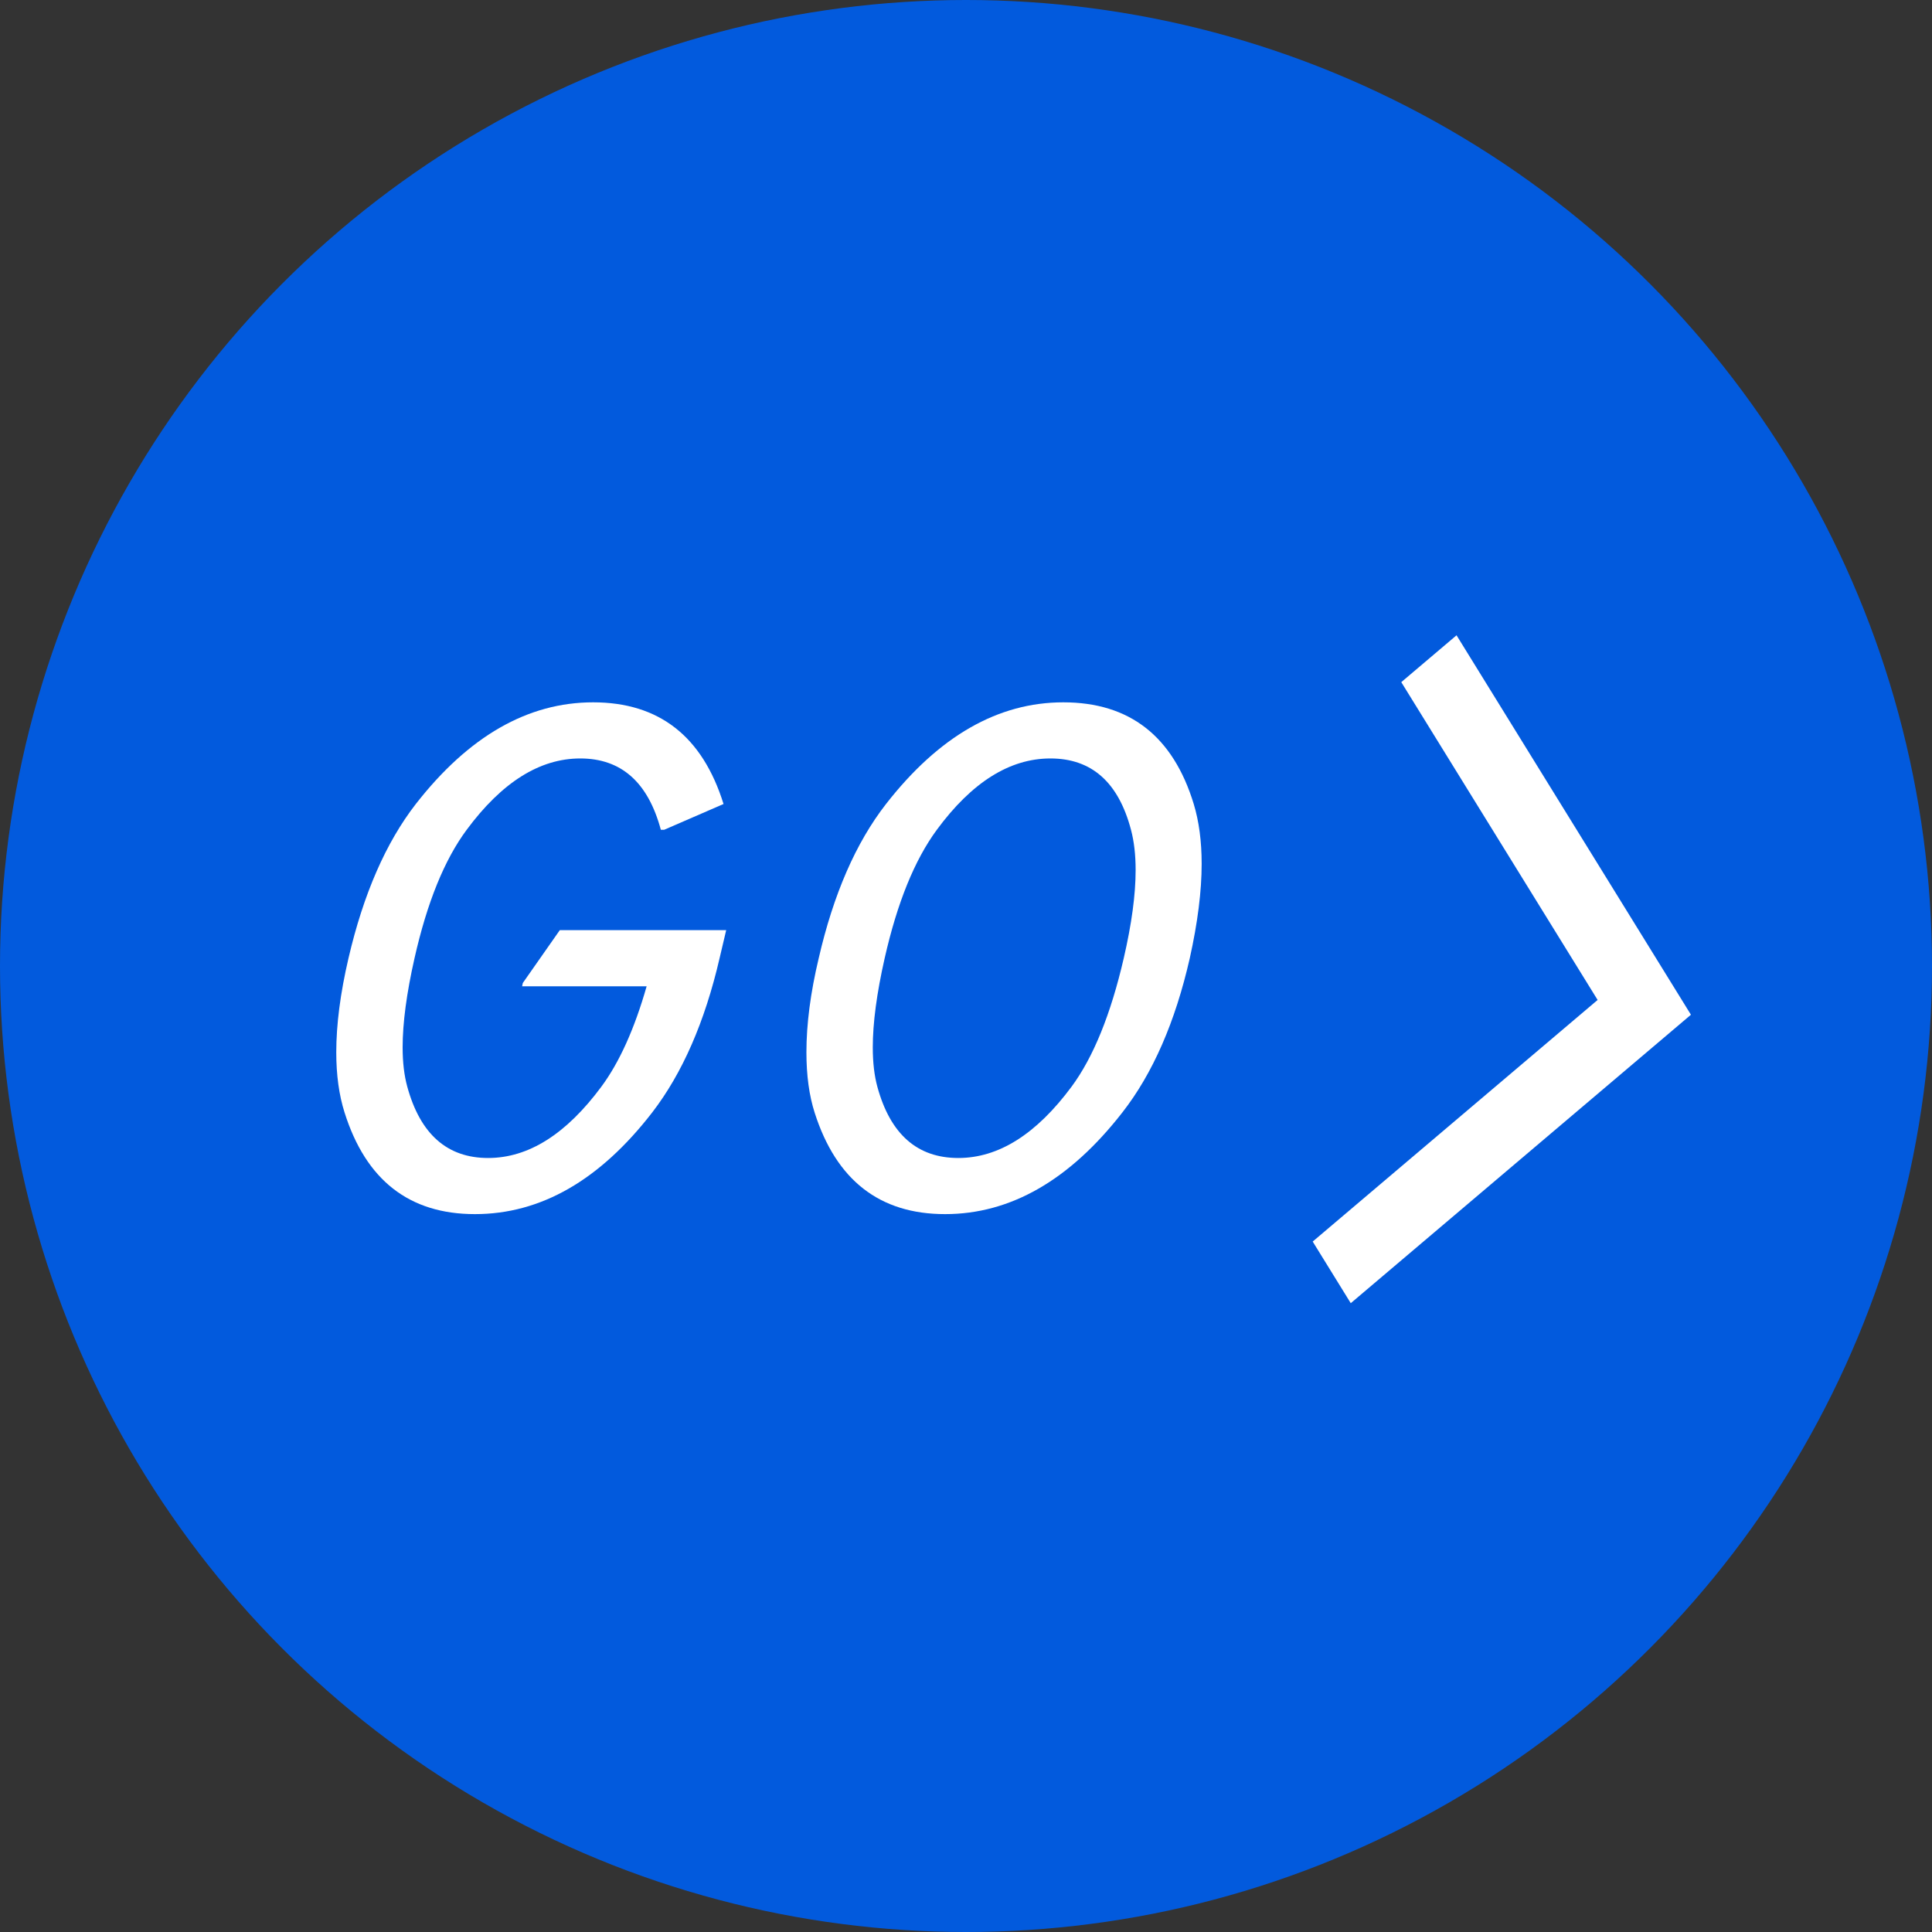 <svg width="40" height="40" viewBox="0 0 40 40" fill="none" xmlns="http://www.w3.org/2000/svg">
<rect x="0" y="0" width="40" height="40" fill="#333333" stroke="none"/>
<circle cx="20" cy="20" r="20" fill="#025ADD"/>
<path d="M29.012 14.123L33.077 20.703L27.178 25.705L27.966 26.981L35.009 21.009L30.156 13.153L29.012 14.123Z" fill="white"/>
<path d="M15.035 19.258L14.898 19.839C14.593 21.156 14.128 22.22 13.504 23.031C12.419 24.435 11.196 25.137 9.833 25.137C8.475 25.137 7.575 24.435 7.133 23.031C7.019 22.671 6.962 22.256 6.962 21.787C6.962 21.213 7.046 20.564 7.215 19.839C7.525 18.508 7.99 17.444 8.609 16.646C9.703 15.243 10.927 14.541 12.28 14.541C13.643 14.541 14.543 15.243 14.98 16.646L13.75 17.18H13.682C13.417 16.195 12.861 15.703 12.014 15.703C11.175 15.703 10.391 16.195 9.662 17.18C9.202 17.799 8.842 18.686 8.582 19.839C8.418 20.564 8.336 21.179 8.336 21.685C8.336 21.994 8.368 22.266 8.432 22.498C8.701 23.482 9.259 23.975 10.106 23.975C10.94 23.975 11.722 23.482 12.451 22.498C12.825 21.992 13.137 21.299 13.388 20.42H10.81L10.824 20.352L11.59 19.258H15.035ZM18.316 19.839C18.152 20.564 18.07 21.179 18.07 21.685C18.07 21.999 18.102 22.273 18.166 22.505C18.435 23.485 18.993 23.975 19.841 23.975C20.675 23.975 21.456 23.482 22.186 22.498C22.637 21.887 22.997 21.001 23.266 19.839C23.43 19.128 23.512 18.52 23.512 18.014C23.512 17.699 23.48 17.421 23.416 17.18C23.156 16.195 22.6 15.703 21.748 15.703C20.905 15.703 20.121 16.195 19.396 17.18C18.936 17.804 18.576 18.69 18.316 19.839ZM16.949 19.846C17.255 18.515 17.719 17.449 18.344 16.646C19.438 15.243 20.661 14.541 22.015 14.541C23.386 14.541 24.287 15.243 24.715 16.646C24.824 17.006 24.879 17.419 24.879 17.884C24.879 18.449 24.797 19.101 24.633 19.839C24.332 21.16 23.867 22.225 23.238 23.031C22.145 24.435 20.921 25.137 19.567 25.137C18.214 25.137 17.314 24.437 16.867 23.038C16.753 22.683 16.696 22.266 16.696 21.787C16.696 21.199 16.781 20.552 16.949 19.846Z" fill="white"/>
</svg>
